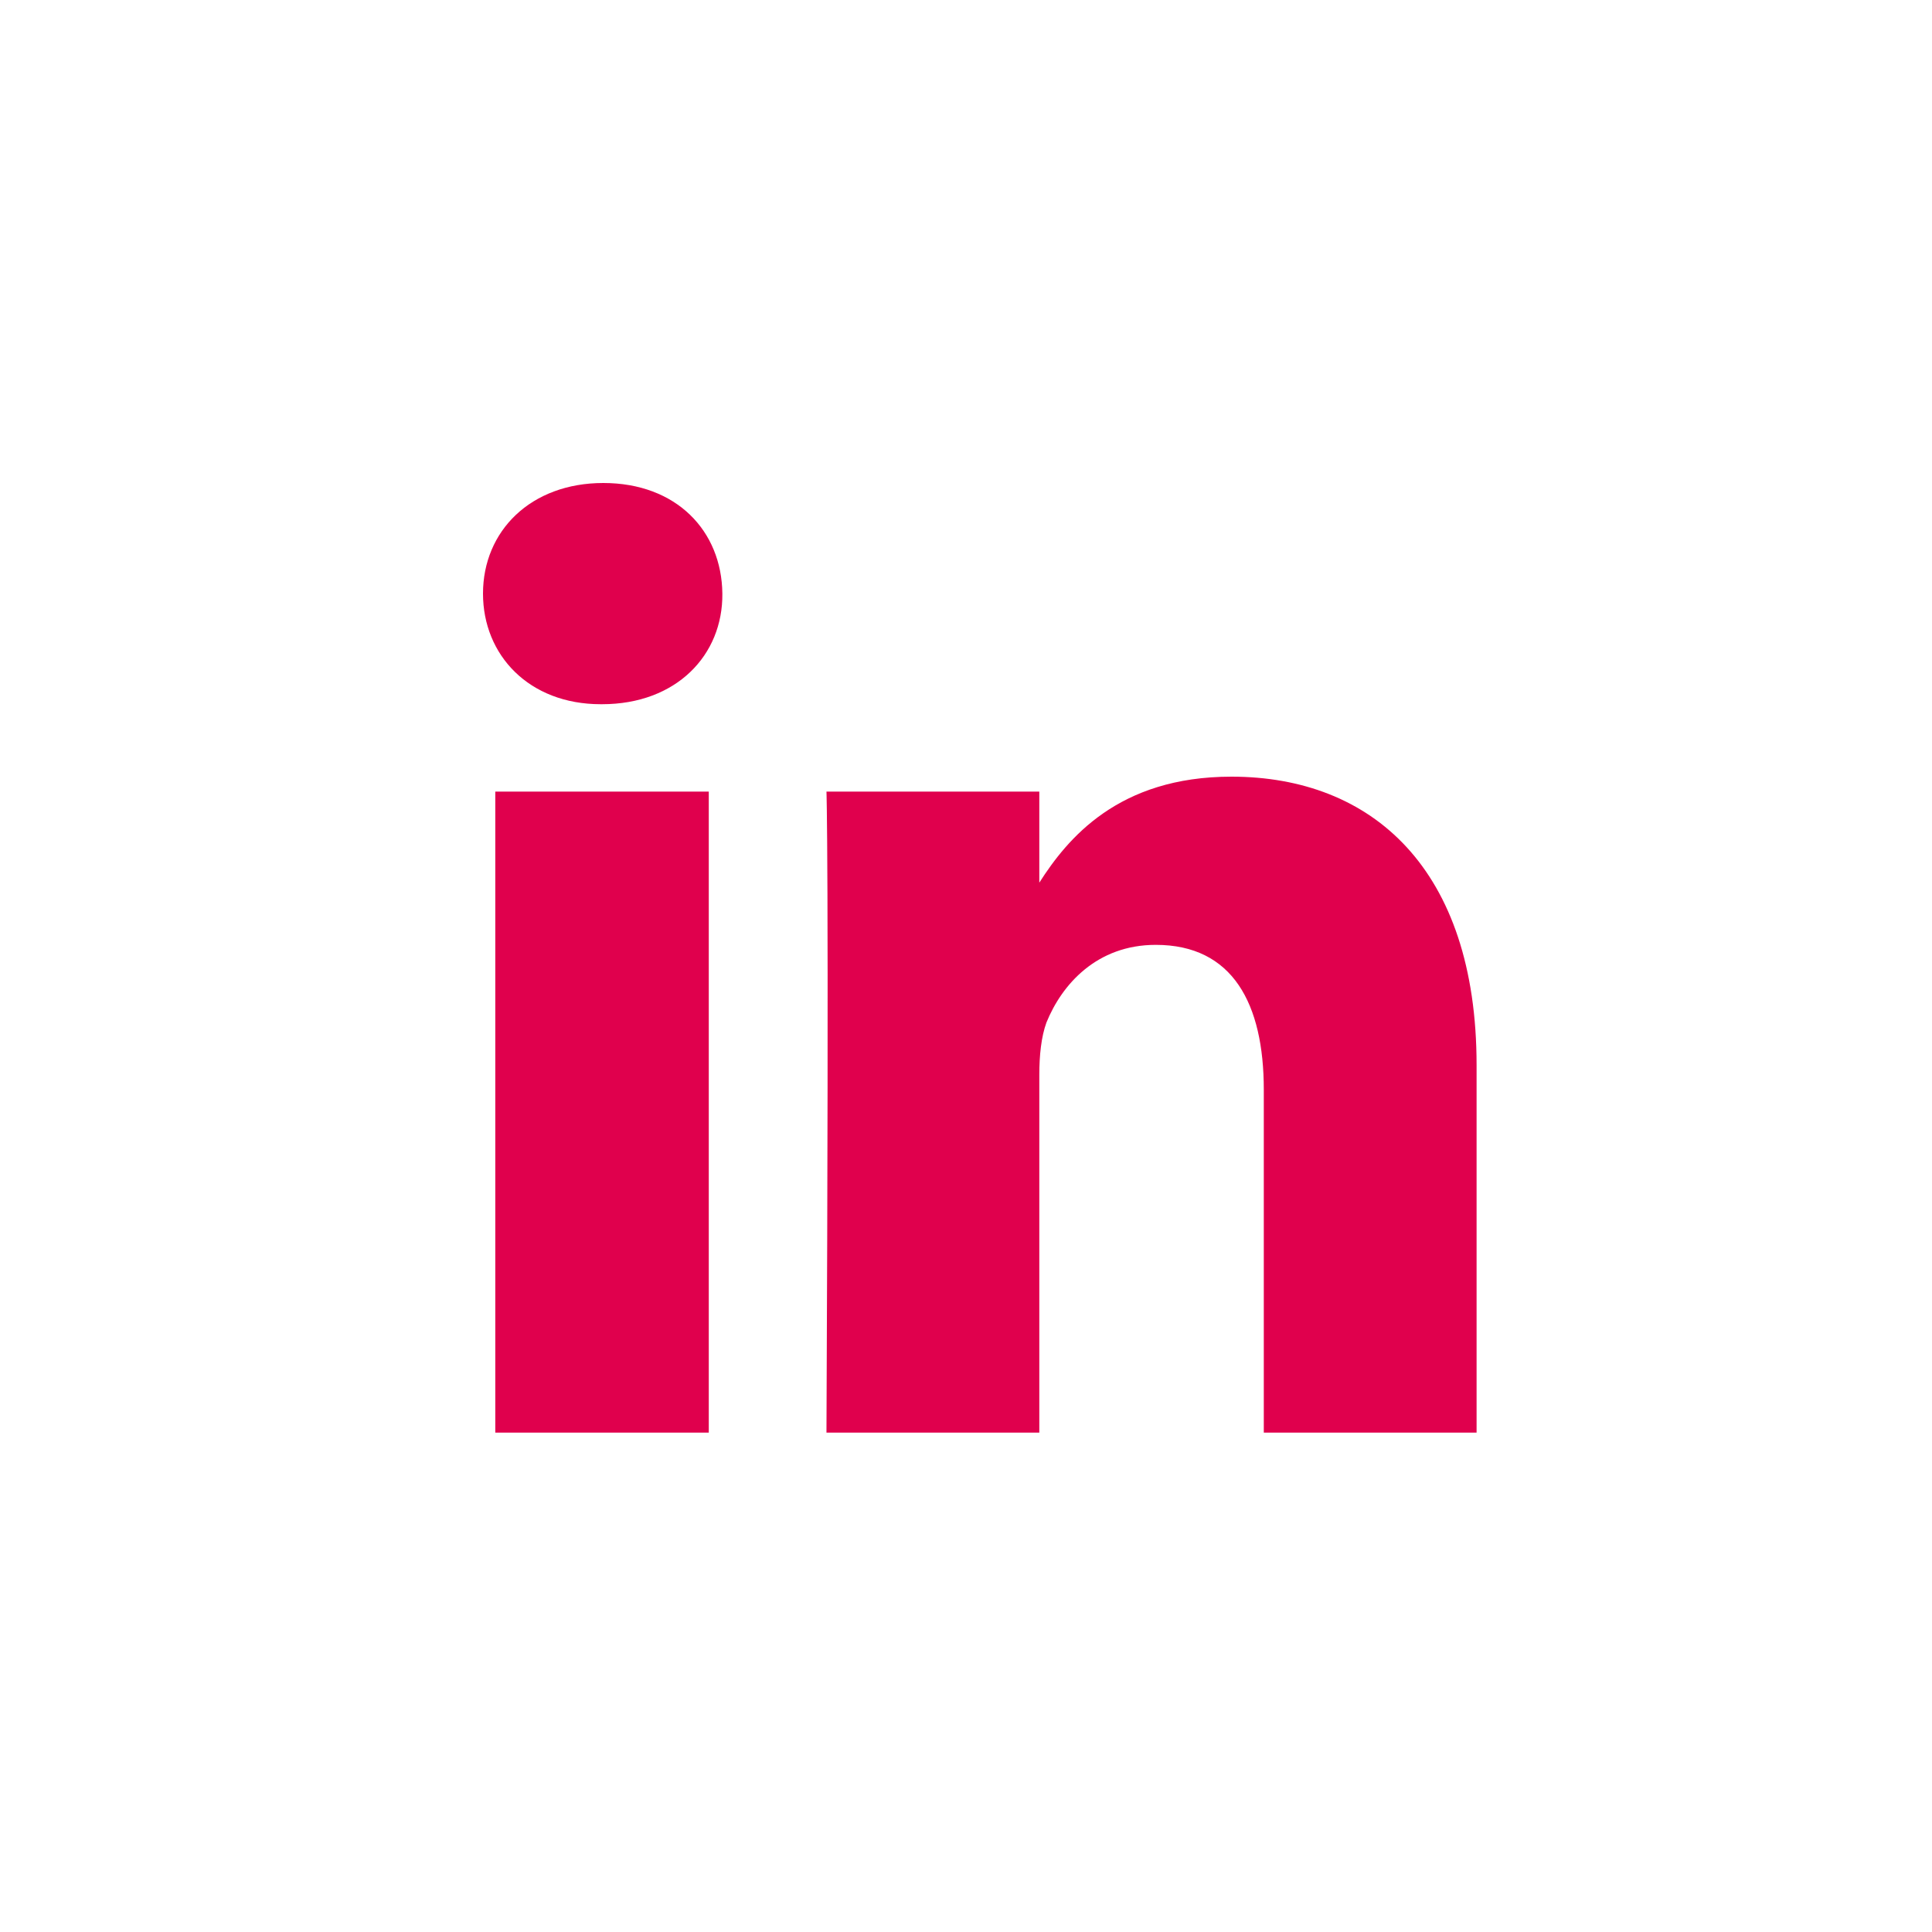 <svg width="36" height="36" viewBox="0 0 36 36" fill="none" xmlns="http://www.w3.org/2000/svg">
<path fill-rule="evenodd" clip-rule="evenodd" d="M13.207 14.75H9.229V26.695H13.207V14.75ZM13.46 11.061C13.448 9.892 12.604 9 11.242 9C9.892 9 9 9.892 9 11.061C9 12.206 9.856 13.122 11.194 13.122H11.218C12.604 13.122 13.472 12.206 13.46 11.061ZM19.366 16.447V14.75H15.4C15.4 14.75 15.449 15.87 15.4 26.695H19.366V20.029C19.366 19.667 19.402 19.318 19.499 19.053C19.788 18.341 20.439 17.606 21.536 17.606C22.97 17.606 23.549 18.703 23.549 20.306V26.695H27.514V19.848C27.514 16.184 25.562 14.472 22.946 14.472C20.833 14.472 19.889 15.629 19.366 16.447Z" fill="#E0004D"/>
</svg>
